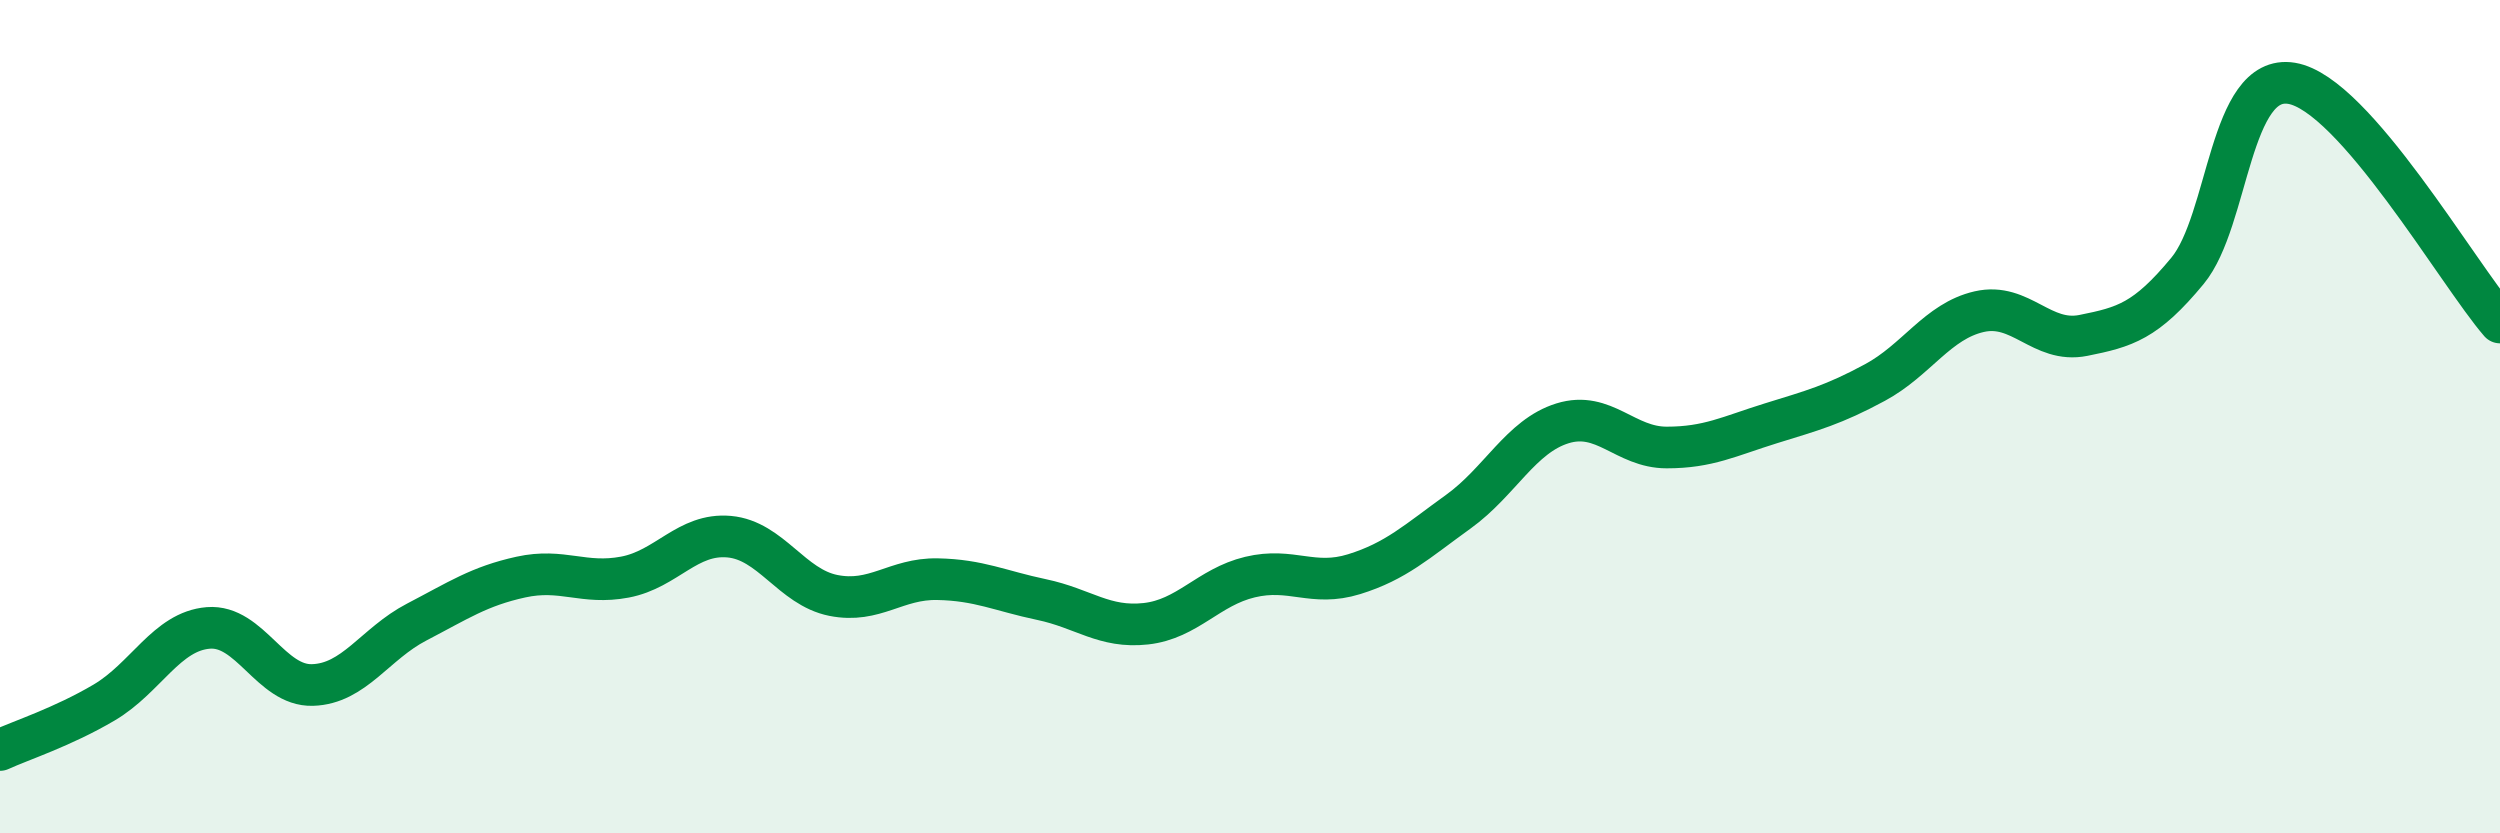 
    <svg width="60" height="20" viewBox="0 0 60 20" xmlns="http://www.w3.org/2000/svg">
      <path
        d="M 0,18 C 0.5,17.77 1.5,17.45 2.5,16.86 C 3.5,16.27 4,15.15 5,15.07 C 6,14.99 6.5,16.47 7.5,16.44 C 8.5,16.41 9,15.45 10,14.93 C 11,14.41 11.5,14.07 12.5,13.85 C 13.5,13.63 14,14.04 15,13.85 C 16,13.66 16.5,12.79 17.5,12.88 C 18.5,12.97 19,14.09 20,14.29 C 21,14.49 21.5,13.88 22.5,13.9 C 23.5,13.92 24,14.18 25,14.39 C 26,14.6 26.5,15.08 27.5,14.97 C 28.5,14.86 29,14.09 30,13.85 C 31,13.61 31.5,14.09 32.5,13.78 C 33.5,13.47 34,13 35,12.28 C 36,11.56 36.5,10.47 37.5,10.16 C 38.5,9.85 39,10.74 40,10.74 C 41,10.74 41.5,10.47 42.5,10.16 C 43.5,9.85 44,9.72 45,9.18 C 46,8.64 46.5,7.71 47.5,7.48 C 48.5,7.25 49,8.25 50,8.05 C 51,7.85 51.5,7.71 52.5,6.5 C 53.5,5.29 53.5,1.75 55,2 C 56.5,2.25 59,6.59 60,7.74L60 20L0 20Z"
        fill="#008740"
        opacity="0.1"
        stroke-linecap="round"
        stroke-linejoin="round"
      />
      <path
        d="M 0,18 C 0.5,17.77 1.5,17.45 2.5,16.86 C 3.5,16.27 4,15.15 5,15.07 C 6,14.99 6.5,16.47 7.5,16.44 C 8.5,16.41 9,15.45 10,14.93 C 11,14.41 11.5,14.07 12.5,13.85 C 13.5,13.63 14,14.04 15,13.85 C 16,13.66 16.5,12.79 17.5,12.88 C 18.5,12.97 19,14.09 20,14.29 C 21,14.49 21.5,13.88 22.5,13.9 C 23.5,13.92 24,14.18 25,14.39 C 26,14.6 26.5,15.08 27.5,14.97 C 28.5,14.86 29,14.09 30,13.85 C 31,13.61 31.5,14.09 32.5,13.78 C 33.5,13.47 34,13 35,12.28 C 36,11.56 36.5,10.47 37.5,10.16 C 38.5,9.85 39,10.74 40,10.74 C 41,10.74 41.5,10.47 42.5,10.16 C 43.5,9.85 44,9.72 45,9.18 C 46,8.64 46.5,7.71 47.5,7.48 C 48.5,7.25 49,8.25 50,8.05 C 51,7.85 51.5,7.71 52.5,6.5 C 53.5,5.29 53.5,1.75 55,2 C 56.5,2.25 59,6.59 60,7.74"
        stroke="#008740"
        stroke-width="1"
        fill="none"
        stroke-linecap="round"
        stroke-linejoin="round"
      />
    </svg>
  